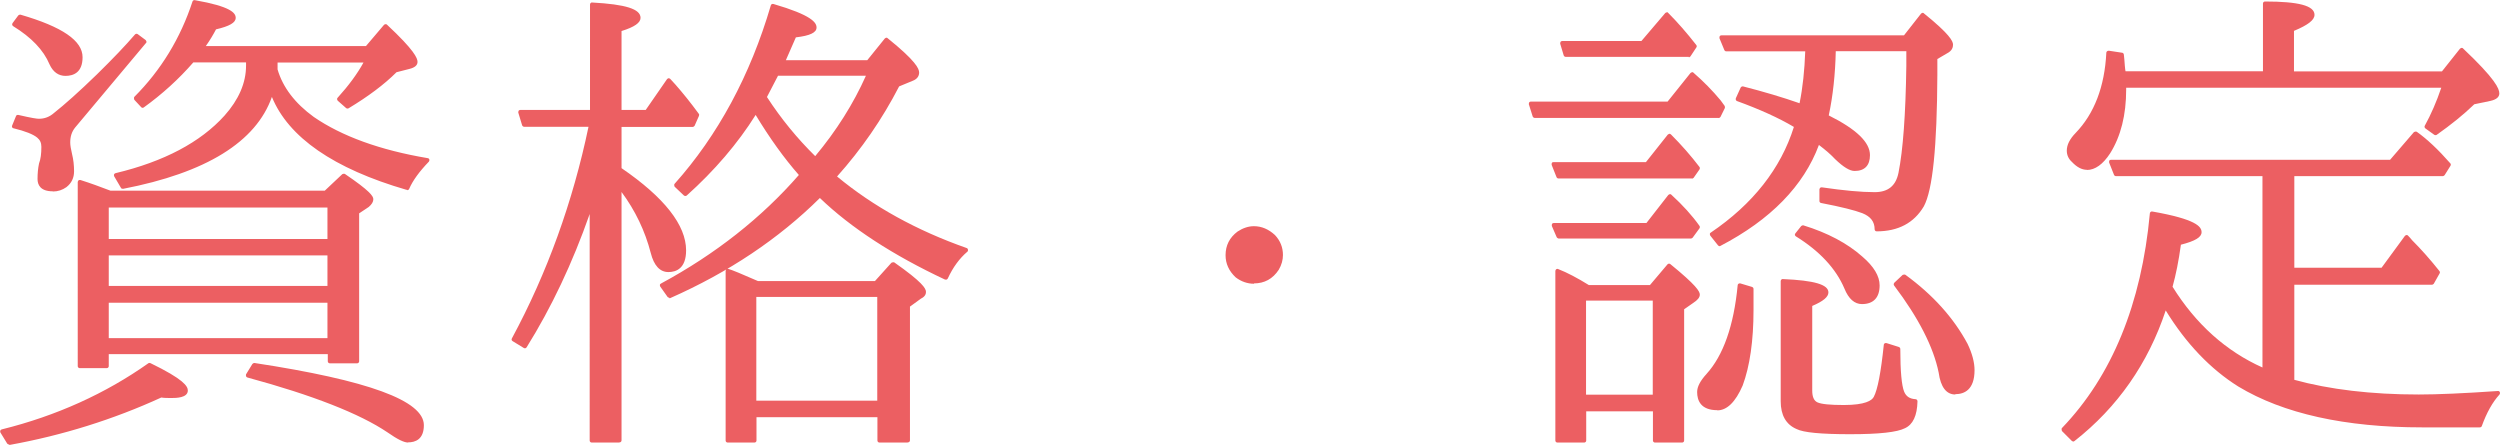 <?xml version="1.0" encoding="UTF-8"?><svg id="Layer_2" xmlns="http://www.w3.org/2000/svg" width="149.87" height="26.65" viewBox="0 0 149.87 26.65"><g id="PC"><g><g><path d="M.54,26.52l-.41-.67c3.3-.82,6.24-2.15,8.82-3.98,1.45,.7,2.17,1.21,2.17,1.52,0,.21-.28,.32-.85,.32-.25,0-.47,0-.64-.03-2.89,1.33-5.92,2.28-9.08,2.84ZM3.93,4.43c-.37,0-.65-.21-.85-.62-.37-.88-1.11-1.66-2.23-2.34l.35-.47c2.42,.7,3.63,1.51,3.63,2.43,0,.66-.3,1-.91,1Zm4.75-1.93L4.4,7.57c-.21,.27-.32,.6-.32,.97,0,.18,.04,.42,.12,.73s.12,.64,.12,1-.14,.63-.41,.85c-.21,.16-.46,.23-.73,.23-.53,0-.79-.21-.79-.62,0-.33,.03-.63,.09-.91,.1-.25,.15-.6,.15-1.03,0-.27-.1-.49-.29-.64-.25-.21-.74-.41-1.46-.59l.23-.56c.66,.16,1.08,.23,1.26,.23,.37,0,.7-.13,1-.38,.62-.49,1.48-1.26,2.58-2.31,.98-.96,1.74-1.76,2.29-2.4l.47,.35Zm-2.29,18.6v.85h-1.61V10.91c.61,.2,1.21,.41,1.82,.64h12.92l1.08-1.03c1.09,.74,1.64,1.21,1.64,1.41,0,.12-.08,.24-.23,.38l-.62,.41v8.94h-1.64v-.56H6.39Zm0-6.65h13.36v-2.14H6.39v2.14Zm0,.73v2.08h13.36v-2.08H6.39Zm0,2.84v2.37h13.36v-2.37H6.39ZM16.5,3.61v.56c.31,1.11,1.05,2.09,2.23,2.93,1.7,1.17,3.99,2,6.88,2.49-.59,.61-.99,1.16-1.2,1.67-4.55-1.33-7.26-3.27-8.12-5.83-.8,2.85-3.78,4.78-8.94,5.77l-.41-.7c2.93-.7,5.13-1.87,6.59-3.49,.88-.98,1.32-2,1.32-3.08v-.32h-3.34c-.88,1.02-1.88,1.92-2.99,2.72l-.41-.44c1.62-1.62,2.79-3.54,3.52-5.77,1.56,.27,2.34,.59,2.34,.94,0,.21-.38,.41-1.14,.59-.18,.35-.43,.76-.76,1.23h9.9l1.11-1.32c1.19,1.11,1.79,1.83,1.79,2.14,0,.14-.13,.23-.38,.29l-.82,.21c-.74,.74-1.7,1.46-2.87,2.17l-.5-.44c.74-.82,1.3-1.59,1.67-2.31h-5.48Zm7.97,22.79c-.21,0-.61-.2-1.17-.59-1.68-1.13-4.49-2.24-8.44-3.31l.38-.62c6.7,1.02,10.05,2.22,10.05,3.6,0,.61-.27,.91-.82,.91Z" fill="#ec5f62"/><path d="M.54,26.65s-.08-.02-.11-.06l-.41-.67s-.02-.08,0-.11c.02-.04,.05-.06,.09-.07,3.27-.81,6.22-2.15,8.78-3.96,.04-.03,.08-.03,.13-.01,1.98,.96,2.24,1.38,2.24,1.64,0,.45-.73,.45-.97,.45s-.45,0-.62-.03c-2.88,1.32-5.93,2.27-9.08,2.84,0,0-.01,0-.02,0Zm-.22-.72l.28,.46c3.11-.56,6.13-1.51,8.97-2.82,.02,0,.04-.02,.07-.01,.17,.02,.38,.03,.63,.03,.45,0,.72-.07,.72-.2,0-.12-.2-.48-2.03-1.38-2.52,1.78-5.43,3.1-8.64,3.92Zm24.15,.6c-.25,0-.64-.19-1.24-.61-1.66-1.12-4.49-2.23-8.4-3.29-.04-.01-.07-.04-.08-.08-.01-.04-.01-.08,0-.11l.38-.62s.08-.07,.12-.06c6.83,1.04,10.16,2.26,10.16,3.73,0,.85-.51,1.03-.95,1.03Zm-9.42-4.1c3.86,1.06,6.65,2.16,8.31,3.28,.68,.47,.97,.56,1.1,.56,.47,0,.7-.25,.7-.78,0-.9-1.71-2.23-9.86-3.47l-.25,.4Zm-8.66-.36h-1.61c-.07,0-.12-.06-.12-.12V10.91s.02-.08,.05-.1c.03-.02,.07-.03,.11-.02,.6,.19,1.2,.41,1.8,.64h12.85l1.05-.99s.11-.05,.16-.01c1.49,1.01,1.7,1.33,1.7,1.51,0,.16-.09,.31-.28,.47l-.57,.38v8.87c0,.07-.06,.12-.12,.12h-1.64c-.07,0-.12-.06-.12-.12v-.43H6.52v.72c0,.07-.06,.12-.12,.12Zm-1.49-.25h1.36v-.72c0-.07,.06-.12,.12-.12h13.36c.07,0,.12,.06,.12,.12v.43h1.39V12.72s.02-.08,.06-.1l.62-.41c.11-.1,.18-.2,.18-.28,0-.04-.1-.29-1.5-1.25l-1.01,.96s-.05,.03-.09,.03H6.6s-.03,0-.04,0c-.55-.21-1.1-.41-1.65-.59v10.75Zm14.85-1.3H6.39c-.07,0-.12-.06-.12-.12v-2.37c0-.07,.06-.12,.12-.12h13.36c.07,0,.12,.06,.12,.12v2.37c0,.07-.06,.12-.12,.12Zm-13.23-.25h13.11v-2.12H6.52v2.12Zm13.23-2.88H6.39c-.07,0-.12-.06-.12-.12v-2.08c0-.07,.06-.12,.12-.12h13.36c.07,0,.12,.06,.12,.12v2.08c0,.07-.06,.12-.12,.12Zm-13.23-.25h13.11v-1.83H6.52v1.83Zm13.23-2.56H6.39c-.07,0-.12-.06-.12-.12v-2.14c0-.07,.06-.12,.12-.12h13.36c.07,0,.12,.06,.12,.12v2.14c0,.07-.06,.12-.12,.12Zm-13.23-.25h13.11v-1.89H6.52v1.89Zm-3.35-2.86c-.76,0-.92-.4-.92-.74s.03-.65,.09-.93c.1-.26,.14-.59,.14-1,0-.24-.08-.41-.25-.55-.24-.2-.72-.39-1.42-.56-.04,0-.07-.03-.08-.06-.02-.03-.02-.07,0-.11l.23-.56c.02-.06,.08-.08,.14-.07,.81,.19,1.12,.23,1.23,.23,.34,0,.64-.11,.91-.35,.62-.49,1.49-1.26,2.57-2.31,.97-.95,1.73-1.75,2.28-2.39,.04-.05,.12-.06,.17-.02l.47,.35s.04,.05,.05,.09,0,.07-.03,.09L4.5,7.65c-.2,.25-.29,.54-.29,.89,0,.17,.04,.4,.11,.7,.08,.32,.12,.67,.12,1.03,0,.39-.15,.71-.46,.95-.24,.17-.51,.26-.81,.26ZM1.03,7.48c.67,.17,1.12,.36,1.37,.58,.22,.18,.34,.43,.34,.74,0,.44-.05,.8-.15,1.07-.05,.25-.08,.54-.08,.86,0,.23,.08,.49,.67,.49,.25,0,.46-.07,.66-.21,.24-.19,.36-.43,.36-.75,0-.34-.04-.67-.11-.97-.08-.33-.12-.58-.12-.76,0-.4,.12-.75,.35-1.04L8.5,2.52l-.27-.2c-.54,.63-1.29,1.41-2.22,2.32-1.09,1.05-1.96,1.83-2.59,2.32-.31,.27-.67,.41-1.07,.41-.18,0-.57-.07-1.19-.21l-.14,.33Zm23.38,3.9s-.02,0-.04,0c-4.37-1.27-7.08-3.15-8.07-5.57-.95,2.7-3.95,4.55-8.92,5.51-.05,0-.11-.01-.13-.06l-.41-.7s-.02-.08,0-.11c.02-.04,.05-.06,.09-.07,2.89-.69,5.09-1.85,6.53-3.45,.85-.95,1.29-1.96,1.29-2.99v-.2h-3.16c-.87,1-1.87,1.91-2.97,2.7-.05,.04-.12,.03-.16-.02l-.41-.44s-.04-.13,0-.17c1.6-1.6,2.77-3.52,3.49-5.72,.02-.06,.07-.09,.14-.08,2.17,.38,2.45,.77,2.45,1.06s-.37,.5-1.18,.69c-.15,.29-.35,.63-.61,1h9.6l1.08-1.27s.05-.04,.09-.04c.04,.01,.07,0,.09,.03,1.64,1.53,1.83,2.01,1.83,2.23,0,.2-.16,.34-.48,.42l-.78,.2c-.74,.74-1.71,1.46-2.87,2.16-.05,.03-.11,.02-.15-.01l-.5-.44s-.04-.05-.04-.09c0-.03,0-.07,.03-.09,.67-.74,1.19-1.45,1.55-2.11h-5.15v.41c.31,1.07,1.04,2.03,2.17,2.85,1.67,1.15,3.97,1.99,6.83,2.47,.05,0,.08,.04,.1,.08,.01,.04,0,.09-.03,.13-.57,.59-.97,1.14-1.18,1.63-.02,.05-.07,.08-.12,.08Zm-8.12-6.08c.05,0,.1,.03,.12,.08,.83,2.49,3.5,4.41,7.93,5.72,.21-.44,.55-.93,1.02-1.44-2.79-.49-5.04-1.33-6.7-2.47-1.19-.85-1.96-1.86-2.28-3,0-.01,0-.02,0-.03v-.56c0-.07,.06-.12,.12-.12h5.48s.08,.02,.11,.06c.02,.04,.02,.08,0,.12-.36,.7-.9,1.46-1.6,2.25l.33,.3c1.12-.68,2.05-1.39,2.77-2.1,.02-.02,.04-.03,.06-.03l.82-.21c.09-.02,.29-.08,.29-.17,0-.15-.22-.61-1.65-1.96l-1.03,1.22s-.06,.04-.1,.04H12.08s-.09-.03-.11-.07c-.02-.04-.02-.09,0-.13,.33-.46,.58-.87,.75-1.21,.02-.03,.05-.06,.08-.07,1.02-.23,1.05-.44,1.05-.46,0-.1-.16-.44-2.13-.8-.72,2.15-1.87,4.05-3.43,5.63l.25,.27c1.06-.78,2.03-1.66,2.88-2.64,.02-.03,.06-.04,.09-.04h3.34c.07,0,.12,.06,.12,.12v.32c0,1.1-.45,2.16-1.35,3.16-1.45,1.6-3.63,2.77-6.49,3.48l.28,.48c5.03-.99,7.97-2.89,8.75-5.67,.01-.05,.06-.09,.12-.09h0Zm-12.36-.75c-.42,0-.75-.23-.96-.69-.36-.86-1.09-1.62-2.18-2.29-.03-.02-.05-.05-.06-.08,0-.03,0-.07,.02-.1l.35-.47s.09-.06,.13-.04c2.51,.73,3.72,1.56,3.72,2.55,0,.93-.56,1.12-1.03,1.12ZM1.04,1.44c1.07,.68,1.79,1.46,2.16,2.33,.17,.36,.41,.54,.73,.54,.53,0,.78-.28,.78-.87,0-.84-1.16-1.61-3.46-2.29l-.22,.29Z" fill="#ec5f62"/></g><g><path d="M35.47,12.08c-1.07,3.22-2.41,6.11-4.01,8.67l-.67-.41c2.15-3.98,3.69-8.27,4.63-12.86h-4.01l-.23-.76h4.31V.27c1.86,.1,2.78,.36,2.78,.79,0,.23-.38,.47-1.14,.7V6.72h1.64l1.32-1.9,.32,.35c.43,.49,.89,1.06,1.38,1.73l-.26,.59h-4.39v2.67c2.58,1.76,3.87,3.38,3.87,4.86,0,.78-.31,1.17-.94,1.17-.45,0-.76-.35-.94-1.05-.37-1.45-1.04-2.77-1.99-3.98v15.26h-1.64V12.08Zm9.84-5.42c-1.09,1.78-2.5,3.44-4.22,4.98l-.56-.53c2.62-2.93,4.55-6.51,5.8-10.75,1.66,.49,2.49,.92,2.49,1.29,0,.23-.4,.39-1.2,.47-.27,.62-.51,1.16-.7,1.61h5.13l1.08-1.35c1.23,1,1.85,1.65,1.85,1.96,0,.18-.11,.3-.32,.38l-.85,.35c-1.04,2.01-2.3,3.85-3.81,5.51,2.21,1.86,4.84,3.32,7.91,4.39-.49,.41-.89,.96-1.2,1.64-3.16-1.48-5.68-3.13-7.56-4.95-2.48,2.48-5.49,4.5-9.02,6.06l-.44-.62c3.32-1.8,6.11-4,8.38-6.62-.94-1.05-1.86-2.33-2.75-3.84Zm.09,10.31h7.09l1.03-1.14c1.23,.86,1.85,1.42,1.85,1.67,0,.12-.08,.21-.23,.29l-.73,.53v8.09h-1.67v-1.52h-7.5v1.52h-1.61v-10.17c.21,.06,.81,.3,1.79,.73Zm-.18,.7v6.47h7.5v-6.47h-7.5Zm.62-11.84c.9,1.39,1.91,2.63,3.05,3.72,1.37-1.62,2.44-3.33,3.22-5.13h-5.54c-.04,.08-.28,.55-.73,1.41Z" fill="#ec5f62"/><path d="M54.39,26.53h-1.67c-.07,0-.12-.06-.12-.12v-1.4h-7.25v1.4c0,.07-.06,.12-.12,.12h-1.61c-.07,0-.12-.06-.12-.12v-10.17s.02-.08,.05-.1c.03-.02,.07-.04,.11-.02,.22,.06,.8,.3,1.78,.73h7.01l.99-1.1s.11-.05,.17-.02c1.68,1.18,1.9,1.56,1.9,1.77,0,.12-.05,.28-.3,.4l-.66,.48v8.02c0,.07-.06,.12-.12,.12Zm-1.54-.25h1.42v-7.96s.02-.08,.05-.1l.73-.53c.18-.09,.18-.17,.18-.19,0-.07-.12-.39-1.7-1.5l-.95,1.06s-.06,.04-.09,.04h-7.09s-.03,0-.05-.01c-.79-.35-1.33-.57-1.61-.67v9.87h1.36v-1.4c0-.07,.06-.12,.12-.12h7.5c.07,0,.12,.06,.12,.12v1.4Zm-15.74,.25h-1.64c-.07,0-.12-.06-.12-.12V12.83c-1.03,2.94-2.3,5.62-3.78,7.99-.04,.06-.11,.08-.17,.04l-.67-.41c-.06-.03-.08-.11-.04-.17,2.11-3.91,3.65-8.18,4.59-12.68h-3.86c-.05,0-.1-.04-.12-.09l-.23-.76s0-.08,.02-.11,.06-.05,.1-.05h4.18V.27s.01-.07,.04-.09c.02-.02,.06-.04,.09-.03,2.01,.11,2.9,.39,2.9,.92,0,.29-.36,.55-1.14,.79V6.59h1.45l1.28-1.85s.06-.05,.09-.05c.03,0,.07,.01,.1,.04l.32,.35c.43,.49,.9,1.07,1.39,1.74,.03,.04,.03,.08,.01,.13l-.26,.59s-.06,.07-.11,.07h-4.27v2.47c2.57,1.76,3.87,3.42,3.87,4.93,0,1.07-.58,1.3-1.06,1.3-.51,0-.87-.39-1.06-1.15-.34-1.31-.92-2.53-1.75-3.65v14.89c0,.07-.06,.12-.12,.12Zm-1.52-.25h1.39V11.14c0-.05,.03-.1,.08-.12,.05-.02,.11,0,.14,.04,.96,1.22,1.64,2.58,2.02,4.03,.16,.65,.43,.96,.82,.96,.35,0,.81-.11,.81-1.05,0-1.43-1.28-3.04-3.81-4.76-.03-.02-.05-.06-.05-.1v-2.67c0-.07,.06-.12,.12-.12h4.31l.2-.45c-.47-.63-.91-1.19-1.33-1.66l-.21-.23-1.23,1.78s-.06,.05-.1,.05h-1.64c-.07,0-.12-.06-.12-.12V1.76c0-.05,.04-.1,.09-.12,.98-.3,1.05-.52,1.05-.58,0-.16-.25-.53-2.53-.66V6.72c0,.07-.06,.12-.12,.12h-4.14l.16,.51h3.92s.07,.02,.1,.05c.02,.03,.03,.07,.03,.1-.93,4.54-2.47,8.84-4.59,12.79l.47,.28c1.56-2.51,2.88-5.39,3.94-8.54,.02-.06,.07-.09,.14-.08,.06,0,.1,.06,.1,.12v14.2Zm17.13-2.01h-7.5c-.07,0-.12-.06-.12-.12v-6.47c0-.07,.06-.12,.12-.12h7.5c.07,0,.12,.06,.12,.12v6.47c0,.07-.06,.12-.12,.12Zm-7.38-.25h7.25v-6.22h-7.25v6.22Zm-5.22-6.17s-.08-.02-.1-.05l-.44-.62s-.03-.07-.02-.1c0-.04,.03-.06,.06-.08,3.26-1.76,6.04-3.95,8.27-6.51-.88-1-1.75-2.21-2.59-3.6-1.08,1.72-2.47,3.34-4.13,4.83-.05,.04-.12,.04-.17,0l-.56-.53s-.05-.12,0-.17c2.59-2.9,4.54-6.5,5.77-10.7,.02-.07,.09-.1,.16-.08,2.29,.67,2.58,1.11,2.58,1.41s-.38,.49-1.24,.59c-.23,.52-.43,.97-.6,1.37h4.88l1.05-1.3s.05-.04,.08-.05c.03,0,.07,0,.09,.03,1.7,1.37,1.89,1.83,1.89,2.06,0,.16-.07,.38-.4,.5l-.8,.33c-1.01,1.96-2.26,3.77-3.72,5.4,2.17,1.8,4.78,3.24,7.77,4.29,.04,.01,.07,.05,.08,.1,0,.04,0,.09-.04,.12-.47,.4-.86,.93-1.17,1.6-.01,.03-.04,.05-.07,.07-.03,.01-.07,0-.1,0-3.11-1.46-5.64-3.1-7.5-4.89-2.46,2.44-5.48,4.46-8.97,6-.02,0-.03,.01-.05,.01Zm-.26-.7l.3,.42c3.46-1.54,6.46-3.56,8.89-6,.05-.04,.13-.05,.18,0,1.83,1.78,4.33,3.42,7.41,4.88,.28-.57,.62-1.05,1.02-1.43-2.98-1.07-5.59-2.53-7.75-4.35-.03-.02-.04-.05-.04-.09,0-.03,0-.07,.03-.09,1.49-1.64,2.76-3.49,3.79-5.48,.01-.03,.04-.05,.06-.06l.85-.35c.22-.08,.25-.19,.25-.27,0-.15-.22-.58-1.7-1.79l-1.01,1.25s-.06,.05-.1,.05h-5.13s-.08-.02-.1-.06-.03-.08-.01-.12c.2-.45,.43-.99,.7-1.61,.02-.04,.06-.07,.1-.07,1.04-.1,1.09-.3,1.09-.34,0-.14-.23-.52-2.28-1.13-1.24,4.14-3.16,7.7-5.71,10.59l.38,.37c1.66-1.51,3.05-3.15,4.11-4.88,.02-.04,.06-.06,.11-.06h0s.08,.02,.11,.06c.89,1.49,1.81,2.78,2.74,3.82,.04,.05,.04,.12,0,.17-2.24,2.58-5.03,4.8-8.29,6.58Zm9.02-7.48s-.06-.01-.09-.04c-1.13-1.09-2.17-2.35-3.06-3.74-.02-.04-.03-.09,0-.13,.45-.86,.69-1.33,.73-1.4,.02-.04,.06-.07,.11-.07h5.54s.08,.02,.1,.06,.03,.08,.01,.12c-.78,1.8-1.87,3.54-3.24,5.16-.02,.03-.05,.04-.09,.04h0Zm-2.9-3.85c.85,1.31,1.83,2.5,2.89,3.54,1.27-1.52,2.29-3.14,3.04-4.82h-5.27c-.09,.17-.31,.59-.66,1.27Z" fill="#ec5f62"/></g><g><path d="M75.18,13.69c.43,0,.82,.17,1.17,.5,.29,.31,.44,.68,.44,1.11,0,.27-.08,.55-.23,.82-.33,.51-.79,.76-1.38,.76-.37,0-.71-.12-1.03-.35-.37-.35-.56-.76-.56-1.23,0-.55,.22-.99,.67-1.32,.29-.2,.6-.29,.91-.29Z" fill="#ec5f62"/><path d="M75.18,17.01c-.4,0-.77-.13-1.1-.38-.41-.38-.61-.83-.61-1.33,0-.59,.24-1.06,.72-1.42,.32-.21,.65-.32,.98-.32,.46,0,.88,.18,1.26,.53,.32,.34,.48,.74,.48,1.2,0,.29-.08,.59-.25,.88-.36,.55-.86,.82-1.49,.82Zm0-3.19c-.29,0-.57,.09-.84,.27-.41,.31-.62,.7-.62,1.21,0,.44,.17,.81,.52,1.14,.28,.21,.6,.32,.94,.32,.55,0,.96-.23,1.27-.71,.14-.25,.21-.5,.21-.75,0-.4-.13-.74-.41-1.03-.33-.31-.68-.46-1.08-.46Z" fill="#ec5f62"/></g><g><path d="M100.03,6.22l1.41-1.76c.59,.51,1.12,1.05,1.61,1.64l.23,.32-.26,.53h-11.02l-.23-.73h8.26Zm-1.29,3.63l1.35-1.7c.62,.62,1.19,1.27,1.7,1.93l-.35,.5h-8l-.29-.73h5.6Zm.03,3.66l1.35-1.73c.68,.62,1.24,1.24,1.67,1.85l-.41,.56h-7.94l-.29-.67h5.62Zm-3.57,3.69h3.75l1.08-1.29c1.15,.94,1.73,1.51,1.73,1.73,0,.12-.12,.25-.35,.41l-.59,.41v7.94h-1.61v-1.88h-4.25v1.88h-1.61v-10.17c.55,.21,1.16,.54,1.85,.97Zm3.25-14.62l1.46-1.73c.55,.55,1.1,1.18,1.67,1.9l-.35,.53h-7.38l-.21-.7h4.8Zm-3.49,15.32v5.89h4.25v-5.89h-4.25Zm9.35-.79l.7,.21v1.26c0,1.84-.21,3.33-.64,4.48-.41,.94-.88,1.41-1.41,1.41-.72,0-1.08-.32-1.08-.97,0-.27,.18-.61,.53-1,1.04-1.13,1.67-2.93,1.9-5.39Zm4.07-14.15h-4.86l-.29-.7h11.02l1.05-1.35c1.13,.92,1.7,1.51,1.7,1.79,0,.18-.1,.31-.29,.41l-.64,.38v1.03c-.02,4.26-.28,6.87-.79,7.82-.57,.96-1.47,1.44-2.72,1.44,0-.51-.27-.87-.82-1.08-.45-.18-1.28-.38-2.49-.62v-.7c1.31,.2,2.37,.29,3.19,.29s1.38-.42,1.55-1.26c.27-1.37,.43-3.52,.47-6.45v-1h-4.48c-.02,1.46-.17,2.81-.44,4.04,1.66,.82,2.49,1.59,2.49,2.31,0,.55-.26,.82-.79,.82-.25,0-.62-.22-1.08-.67-.25-.27-.62-.6-1.11-.97-.88,2.5-2.85,4.55-5.92,6.15l-.47-.59c2.6-1.76,4.29-3.93,5.07-6.5-.94-.57-2.11-1.1-3.52-1.61l.29-.64c1.31,.33,2.48,.68,3.52,1.05,.21-1.02,.34-2.15,.38-3.4Zm5.42,17.96c0,1.35,.08,2.22,.23,2.61,.14,.33,.4,.51,.79,.53-.02,.8-.24,1.3-.67,1.49-.45,.23-1.52,.35-3.22,.35s-2.77-.1-3.16-.29c-.59-.25-.88-.77-.88-1.55v-7.21c1.74,.08,2.61,.3,2.61,.67,0,.21-.32,.46-.97,.73v5.16c0,.43,.13,.7,.38,.82s.8,.18,1.64,.18c1.07,0,1.71-.19,1.9-.56,.23-.45,.44-1.5,.62-3.16l.73,.23Zm-5.71-7.29c1.45,.45,2.61,1.06,3.49,1.85,.66,.57,1,1.11,1,1.64,0,.66-.31,1-.94,1-.39,0-.7-.28-.94-.85-.53-1.23-1.51-2.29-2.96-3.19l.35-.44Zm6.06,2.96c1.64,1.19,2.87,2.56,3.69,4.1,.27,.57,.41,1.07,.41,1.52,0,.88-.34,1.32-1.03,1.32-.47,0-.76-.4-.88-1.2-.31-1.56-1.21-3.32-2.7-5.27l.5-.47Z" fill="#ec5f62"/><path d="M100.82,26.53h-1.61c-.07,0-.12-.06-.12-.12v-1.75h-4v1.75c0,.07-.06,.12-.12,.12h-1.61c-.07,0-.12-.06-.12-.12v-10.17s.02-.08,.05-.1c.03-.02,.08-.03,.12-.01,.54,.21,1.16,.54,1.84,.96h3.66l1.05-1.24c.04-.05,.12-.06,.17-.02,1.56,1.27,1.77,1.64,1.77,1.83,0,.17-.13,.33-.41,.51l-.53,.37v7.87c0,.07-.06,.12-.12,.12Zm-1.49-.25h1.36v-7.81s.02-.08,.05-.1l.59-.41c.28-.19,.3-.29,.3-.31,0-.06-.12-.35-1.59-1.55l-1,1.19s-.06,.04-.1,.04h-3.75s-.05,0-.07-.02c-.6-.38-1.16-.68-1.65-.89v9.85h1.36v-1.75c0-.07,.06-.12,.12-.12h4.25c.07,0,.12,.06,.12,.12v1.75Zm11.59-.25c-1.75,0-2.81-.1-3.22-.31-.63-.27-.95-.83-.95-1.66v-7.21s.01-.07,.04-.09c.03-.02,.06-.04,.09-.03,1.89,.08,2.73,.33,2.73,.8,0,.27-.31,.53-.97,.81v5.07c0,.38,.1,.61,.31,.71,.24,.11,.77,.16,1.59,.16,1.27,0,1.68-.27,1.79-.49,.23-.43,.43-1.48,.6-3.12,0-.04,.02-.07,.06-.09,.03-.02,.07-.02,.11-.01l.73,.23c.05,.02,.09,.06,.09,.12,0,1.33,.08,2.19,.23,2.56,.12,.29,.34,.43,.68,.45,.07,0,.12,.06,.12,.13-.02,.85-.27,1.39-.75,1.61-.47,.24-1.54,.36-3.27,.36Zm-3.92-9.05v7.08c0,.73,.26,1.2,.8,1.44,.38,.19,1.42,.28,3.11,.28s2.74-.11,3.17-.34c.37-.17,.57-.59,.6-1.27-.38-.05-.64-.25-.78-.59-.16-.4-.24-1.24-.24-2.56l-.5-.16c-.18,1.6-.38,2.6-.61,3.06-.22,.42-.88,.62-2.02,.62-.87,0-1.42-.06-1.69-.19-.3-.14-.45-.45-.45-.93v-5.16s.03-.1,.08-.12c.83-.35,.89-.56,.89-.62,0-.1-.17-.43-2.36-.54Zm-4.05,7.61c-1,0-1.21-.59-1.21-1.09,0-.31,.18-.66,.56-1.08,1.01-1.11,1.64-2.9,1.87-5.32,0-.04,.02-.07,.05-.09s.07-.03,.11-.02l.7,.21c.05,.02,.09,.06,.09,.12v1.26c0,1.84-.22,3.37-.65,4.53-.43,.99-.94,1.49-1.52,1.49Zm1.46-7.32c-.25,2.4-.89,4.19-1.92,5.31-.33,.37-.49,.67-.49,.91,0,.57,.3,.84,.96,.84,.47,0,.91-.45,1.29-1.33,.42-1.13,.63-2.62,.63-4.43v-1.17l-.47-.14Zm-5.21,6.64h-4.25c-.07,0-.12-.06-.12-.12v-5.89c0-.07,.06-.12,.12-.12h4.25c.07,0,.12,.06,.12,.12v5.89c0,.07-.06,.12-.12,.12Zm-4.12-.25h4v-5.64h-4v5.64Zm22.14-.01c-.54,0-.88-.44-1-1.31-.31-1.53-1.21-3.29-2.67-5.22-.04-.05-.03-.12,.01-.17l.5-.47s.11-.04,.16-.01c1.65,1.2,2.9,2.59,3.73,4.14,.28,.58,.42,1.12,.42,1.58,0,1.19-.63,1.44-1.15,1.44Zm-3.41-6.59c1.45,1.92,2.34,3.69,2.65,5.24,.16,1.1,.61,1.1,.76,1.1,.39,0,.9-.12,.9-1.19,0-.43-.13-.92-.4-1.47-.79-1.49-1.99-2.83-3.57-3.99l-.34,.32Zm-2.19,1.17c-.44,0-.8-.31-1.05-.93-.51-1.2-1.49-2.25-2.91-3.13-.03-.02-.05-.05-.06-.08,0-.04,0-.07,.03-.1l.35-.44s.09-.06,.13-.04c1.46,.45,2.64,1.08,3.53,1.87,.69,.59,1.04,1.17,1.04,1.73,0,.73-.37,1.12-1.06,1.12Zm-3.71-4.2c1.4,.89,2.37,1.96,2.89,3.18,.22,.52,.48,.77,.82,.77,.55,0,.81-.28,.81-.87,0-.49-.32-1.01-.95-1.55-.85-.75-1.98-1.36-3.36-1.8l-.21,.26Zm-4.81,.74s-.07-.02-.1-.05l-.47-.59s-.03-.06-.03-.1c0-.04,.02-.07,.05-.08,2.53-1.71,4.21-3.85,4.99-6.34-.91-.54-2.06-1.06-3.41-1.55-.03-.01-.06-.04-.07-.07s-.01-.07,0-.1l.29-.64c.03-.05,.09-.08,.14-.07,1.25,.32,2.39,.66,3.39,1.01,.19-.93,.3-1.98,.34-3.11h-4.73c-.05,0-.1-.03-.12-.08l-.29-.7s-.01-.08,.01-.12,.06-.06,.1-.06h10.95l1.02-1.3s.05-.04,.08-.05c.03,0,.07,0,.09,.03,1.55,1.25,1.75,1.67,1.75,1.88,0,.16-.06,.37-.36,.52l-.58,.34v.95c-.02,4.32-.28,6.9-.81,7.88-.59,1-1.54,1.5-2.83,1.5-.07,0-.12-.06-.12-.12,0-.46-.24-.77-.74-.97-.44-.17-1.27-.38-2.47-.61-.06-.01-.1-.06-.1-.12v-.7s.02-.07,.04-.09c.03-.02,.07-.03,.1-.03,1.3,.19,2.36,.29,3.17,.29s1.27-.38,1.43-1.16c.27-1.35,.43-3.51,.47-6.42v-.87h-4.23c-.03,1.38-.17,2.68-.42,3.85,1.66,.83,2.47,1.61,2.47,2.38,0,.62-.32,.95-.92,.95-.29,0-.67-.23-1.17-.71-.23-.25-.55-.53-.97-.85-.91,2.45-2.9,4.49-5.92,6.06-.02,0-.04,.01-.06,.01Zm-.29-.68l.32,.4c2.97-1.57,4.91-3.6,5.77-6.04,.01-.04,.04-.07,.08-.08,.04,0,.08,0,.11,.02,.49,.37,.87,.7,1.13,.98,.55,.52,.84,.63,.99,.63,.46,0,.67-.21,.67-.7,0-.67-.81-1.41-2.42-2.2-.05-.03-.08-.08-.07-.14,.27-1.22,.42-2.57,.44-4.02,0-.07,.06-.12,.12-.12h4.48c.07,0,.12,.06,.12,.12v1c-.04,2.93-.2,5.1-.47,6.47-.19,.9-.75,1.36-1.68,1.36-.79,0-1.82-.09-3.07-.27v.46c1.16,.23,1.97,.43,2.41,.6,.55,.22,.85,.58,.89,1.07,1.15-.03,1.97-.48,2.5-1.37,.49-.93,.75-3.54,.77-7.76v-1.02s.02-.08,.06-.11l.64-.38c.21-.1,.23-.22,.23-.3,0-.1-.15-.46-1.55-1.61l-.98,1.25s-.06,.05-.1,.05h-10.83l.19,.45h4.78s.07,.01,.09,.04,.04,.06,.04,.09c-.04,1.25-.17,2.4-.38,3.42,0,.04-.03,.07-.06,.08-.03,.02-.07,.02-.1,0-1-.36-2.14-.7-3.4-1.03l-.19,.43c1.35,.5,2.5,1.02,3.41,1.58,.05,.03,.07,.09,.06,.14-.77,2.56-2.46,4.74-5.01,6.5Zm-1.44,.21h-7.94s-.09-.03-.11-.08l-.29-.67s-.01-.08,.01-.12,.06-.06,.1-.06h5.56l1.31-1.68s.05-.04,.09-.05c.03,0,.07,0,.09,.03,.69,.63,1.25,1.25,1.69,1.87,.03,.04,.03,.1,0,.15l-.41,.56s-.06,.05-.1,.05Zm-7.86-.25h7.79l.32-.43c-.39-.54-.9-1.1-1.5-1.66l-1.26,1.62s-.06,.05-.1,.05h-5.43l.18,.42Zm7.92-3.35h-8c-.05,0-.1-.03-.12-.08l-.29-.73s-.01-.08,.01-.12,.06-.05,.1-.05h5.54l1.31-1.65s.06-.04,.09-.05c.03,0,.07,.01,.1,.04,.63,.63,1.2,1.28,1.71,1.95,.03,.04,.03,.1,0,.15l-.35,.5s-.06,.05-.1,.05Zm-7.91-.25h7.85l.26-.37c-.46-.6-.98-1.18-1.53-1.75l-1.26,1.59s-.06,.05-.1,.05h-5.41l.19,.48Zm9.5-3.38h-11.02c-.05,0-.1-.04-.12-.09l-.23-.73s0-.08,.02-.11,.06-.05,.1-.05h8.2l1.37-1.71s.05-.04,.09-.05c.03-.01,.07,0,.09,.03,.59,.51,1.14,1.07,1.63,1.66l.24,.33s.03,.09,.01,.13l-.26,.53s-.06,.07-.11,.07Zm-10.92-.25h10.85l.19-.39-.19-.26c-.45-.54-.95-1.06-1.49-1.53l-1.32,1.66s-.06,.05-.1,.05h-8.09l.15,.48Zm9.14-3.41h-7.38c-.06,0-.1-.04-.12-.09l-.21-.7s0-.08,.02-.11c.02-.03,.06-.05,.1-.05h4.75l1.43-1.68s.06-.04,.09-.04c.04-.02,.07,.01,.09,.04,.55,.55,1.11,1.19,1.68,1.92,.03,.04,.04,.1,0,.15l-.35,.53s-.06,.06-.1,.06Zm-7.29-.25h7.22l.26-.4c-.51-.64-1.02-1.22-1.51-1.73l-1.38,1.62s-.06,.04-.1,.04h-4.64l.13,.45Z" fill="#ec5f62"/></g><g><path d="M135.74,22.21V10.44h-8.91l-.29-.73h16.79l1.46-1.7c.61,.43,1.27,1.05,1.99,1.88l-.35,.56h-9.02v5.74h5.42l1.44-1.96c.08,.08,.16,.17,.23,.26,.55,.55,1.09,1.16,1.64,1.85l-.35,.62h-8.38v5.92c2.15,.61,4.68,.91,7.59,.91,1.13,0,2.71-.07,4.75-.21-.43,.47-.79,1.11-1.08,1.93h-3.46c-4.61,0-8.26-.81-10.96-2.43-1.72-1.07-3.2-2.66-4.45-4.75-1.04,3.28-2.87,5.96-5.51,8.03l-.59-.59c3.03-3.14,4.79-7.46,5.3-12.95,1.89,.33,2.84,.7,2.84,1.11,0,.23-.41,.45-1.23,.64-.14,1.02-.31,1.89-.53,2.64,1.46,2.36,3.35,4.03,5.65,5.01Zm.03-17.81V.21c1.89,0,2.84,.22,2.84,.67,0,.25-.41,.55-1.23,.88v2.64h9.05l1.11-1.41c1.43,1.35,2.14,2.22,2.14,2.61,0,.16-.15,.26-.44,.32l-1,.21c-.64,.62-1.4,1.24-2.26,1.85l-.53-.38c.41-.74,.76-1.56,1.05-2.46h-19.19v.23c0,1.5-.31,2.75-.94,3.75-.41,.62-.84,.94-1.29,.94-.27,0-.55-.15-.82-.44-.18-.16-.26-.35-.26-.59,0-.31,.17-.63,.5-.97,1.15-1.19,1.78-2.82,1.88-4.89l.79,.12c.02,.16,.04,.38,.06,.67,.02,.21,.04,.36,.06,.44h8.47Z" fill="#ec5f62"/><path d="M124.29,26.47s-.06-.01-.09-.04l-.59-.59s-.05-.13,0-.18c2.99-3.11,4.77-7.44,5.27-12.87,0-.03,.02-.07,.05-.09s.06-.03,.1-.02c2.61,.46,2.95,.9,2.95,1.24,0,.3-.38,.53-1.24,.75-.13,.96-.3,1.8-.5,2.52,1.4,2.25,3.22,3.87,5.39,4.84V10.56h-8.78c-.05,0-.1-.03-.12-.08l-.29-.73s-.01-.08,.01-.12,.06-.05,.1-.05h16.73l1.43-1.66s.11-.06,.17-.02c.61,.43,1.29,1.07,2.01,1.89,.04,.04,.04,.1,.01,.15l-.35,.56s-.06,.06-.11,.06h-8.9v5.49h5.23l1.4-1.91s.06-.05,.09-.05c.03,0,.07,0,.1,.04,.08,.08,.16,.17,.24,.27,.54,.54,1.09,1.16,1.64,1.85,.03,.04,.04,.1,.01,.14l-.35,.62s-.06,.06-.11,.06h-8.25v5.7c2.11,.58,4.62,.88,7.46,.88,1.12,0,2.72-.07,4.74-.21,.05-.01,.1,.02,.12,.07,.02,.05,.01,.1-.02,.14-.42,.46-.77,1.09-1.06,1.89-.02,.05-.06,.08-.12,.08h-3.46c-4.61,0-8.32-.82-11.02-2.45-1.66-1.04-3.13-2.57-4.35-4.56-1.05,3.17-2.89,5.81-5.47,7.83-.02,.02-.05,.03-.08,.03Zm-.41-.71l.42,.42c2.56-2.04,4.37-4.69,5.38-7.9,.01-.05,.06-.08,.1-.09,.05-.01,.1,.02,.12,.06,1.23,2.06,2.72,3.65,4.41,4.7,2.66,1.6,6.33,2.41,10.89,2.41h3.37c.25-.67,.54-1.23,.89-1.66-1.89,.12-3.39,.19-4.46,.19-2.91,0-5.47-.31-7.62-.91-.05-.01-.09-.06-.09-.12v-5.92c0-.07,.06-.12,.12-.12h8.31l.27-.48c-.52-.65-1.05-1.25-1.58-1.77-.05-.06-.09-.11-.13-.16l-1.35,1.84s-.06,.05-.1,.05h-5.42c-.07,0-.12-.06-.12-.12v-5.74c0-.07,.06-.12,.12-.12h8.95l.26-.42c-.65-.73-1.26-1.31-1.82-1.72l-1.39,1.61s-.06,.04-.09,.04h-16.6l.19,.48h8.82c.07,0,.12,.06,.12,.12v11.78s-.02,.08-.06,.1c-.03,.02-.08,.03-.12,.01-2.32-.98-4.24-2.68-5.71-5.06-.02-.03-.02-.07-.01-.1,.21-.73,.39-1.61,.52-2.62,0-.05,.04-.09,.1-.11,1.08-.26,1.13-.48,1.13-.52,0-.15-.26-.54-2.6-.97-.52,5.38-2.28,9.68-5.24,12.8Zm1.23-15.58c-.31,0-.61-.16-.91-.48-.19-.17-.3-.4-.3-.67,0-.35,.18-.7,.53-1.06,1.12-1.16,1.74-2.78,1.84-4.81,0-.04,.02-.07,.05-.09,.03-.02,.06-.03,.1-.03l.79,.12c.06,0,.1,.05,.11,.11,.02,.16,.04,.38,.06,.68,.01,.15,.03,.26,.04,.32h8.24V.21c0-.07,.06-.12,.12-.12,2.02,0,2.97,.25,2.97,.8,0,.31-.39,.61-1.23,.96v2.43h8.87l1.08-1.36s.05-.04,.09-.05c.03,0,.07,0,.09,.03,1.95,1.84,2.18,2.42,2.18,2.7,0,.22-.18,.37-.54,.45l-.96,.2c-.64,.62-1.4,1.23-2.25,1.83-.04,.03-.1,.03-.15,0l-.53-.38c-.05-.04-.07-.11-.04-.16,.38-.69,.71-1.45,.99-2.28h-18.89v.11c0,1.52-.32,2.8-.96,3.82-.43,.66-.9,1-1.4,1Zm1.41-6.87c-.12,2.03-.76,3.65-1.9,4.84-.31,.31-.46,.6-.46,.88,0,.2,.07,.36,.22,.49,.26,.27,.5,.41,.74,.41,.4,0,.8-.3,1.18-.88,.61-.97,.92-2.21,.92-3.68v-.23c0-.07,.06-.12,.12-.12h19.19s.08,.02,.1,.05,.03,.07,.02,.11c-.28,.86-.62,1.66-1.01,2.38l.37,.26c.82-.58,1.55-1.18,2.17-1.78,.02-.02,.04-.03,.06-.03l1-.21c.13-.03,.34-.08,.34-.2,0-.2-.26-.77-2-2.42l-1.03,1.3s-.06,.05-.1,.05h-9.05c-.07,0-.12-.06-.12-.12V1.76c0-.05,.03-.1,.08-.12,1.04-.42,1.15-.67,1.15-.76,0-.16-.26-.54-2.59-.55V4.4c0,.07-.06,.12-.12,.12h-8.47c-.06,0-.11-.04-.12-.09-.02-.08-.04-.24-.06-.46-.02-.24-.03-.43-.05-.58l-.56-.08Z" fill="#ec5f62"/></g></g></g></svg>